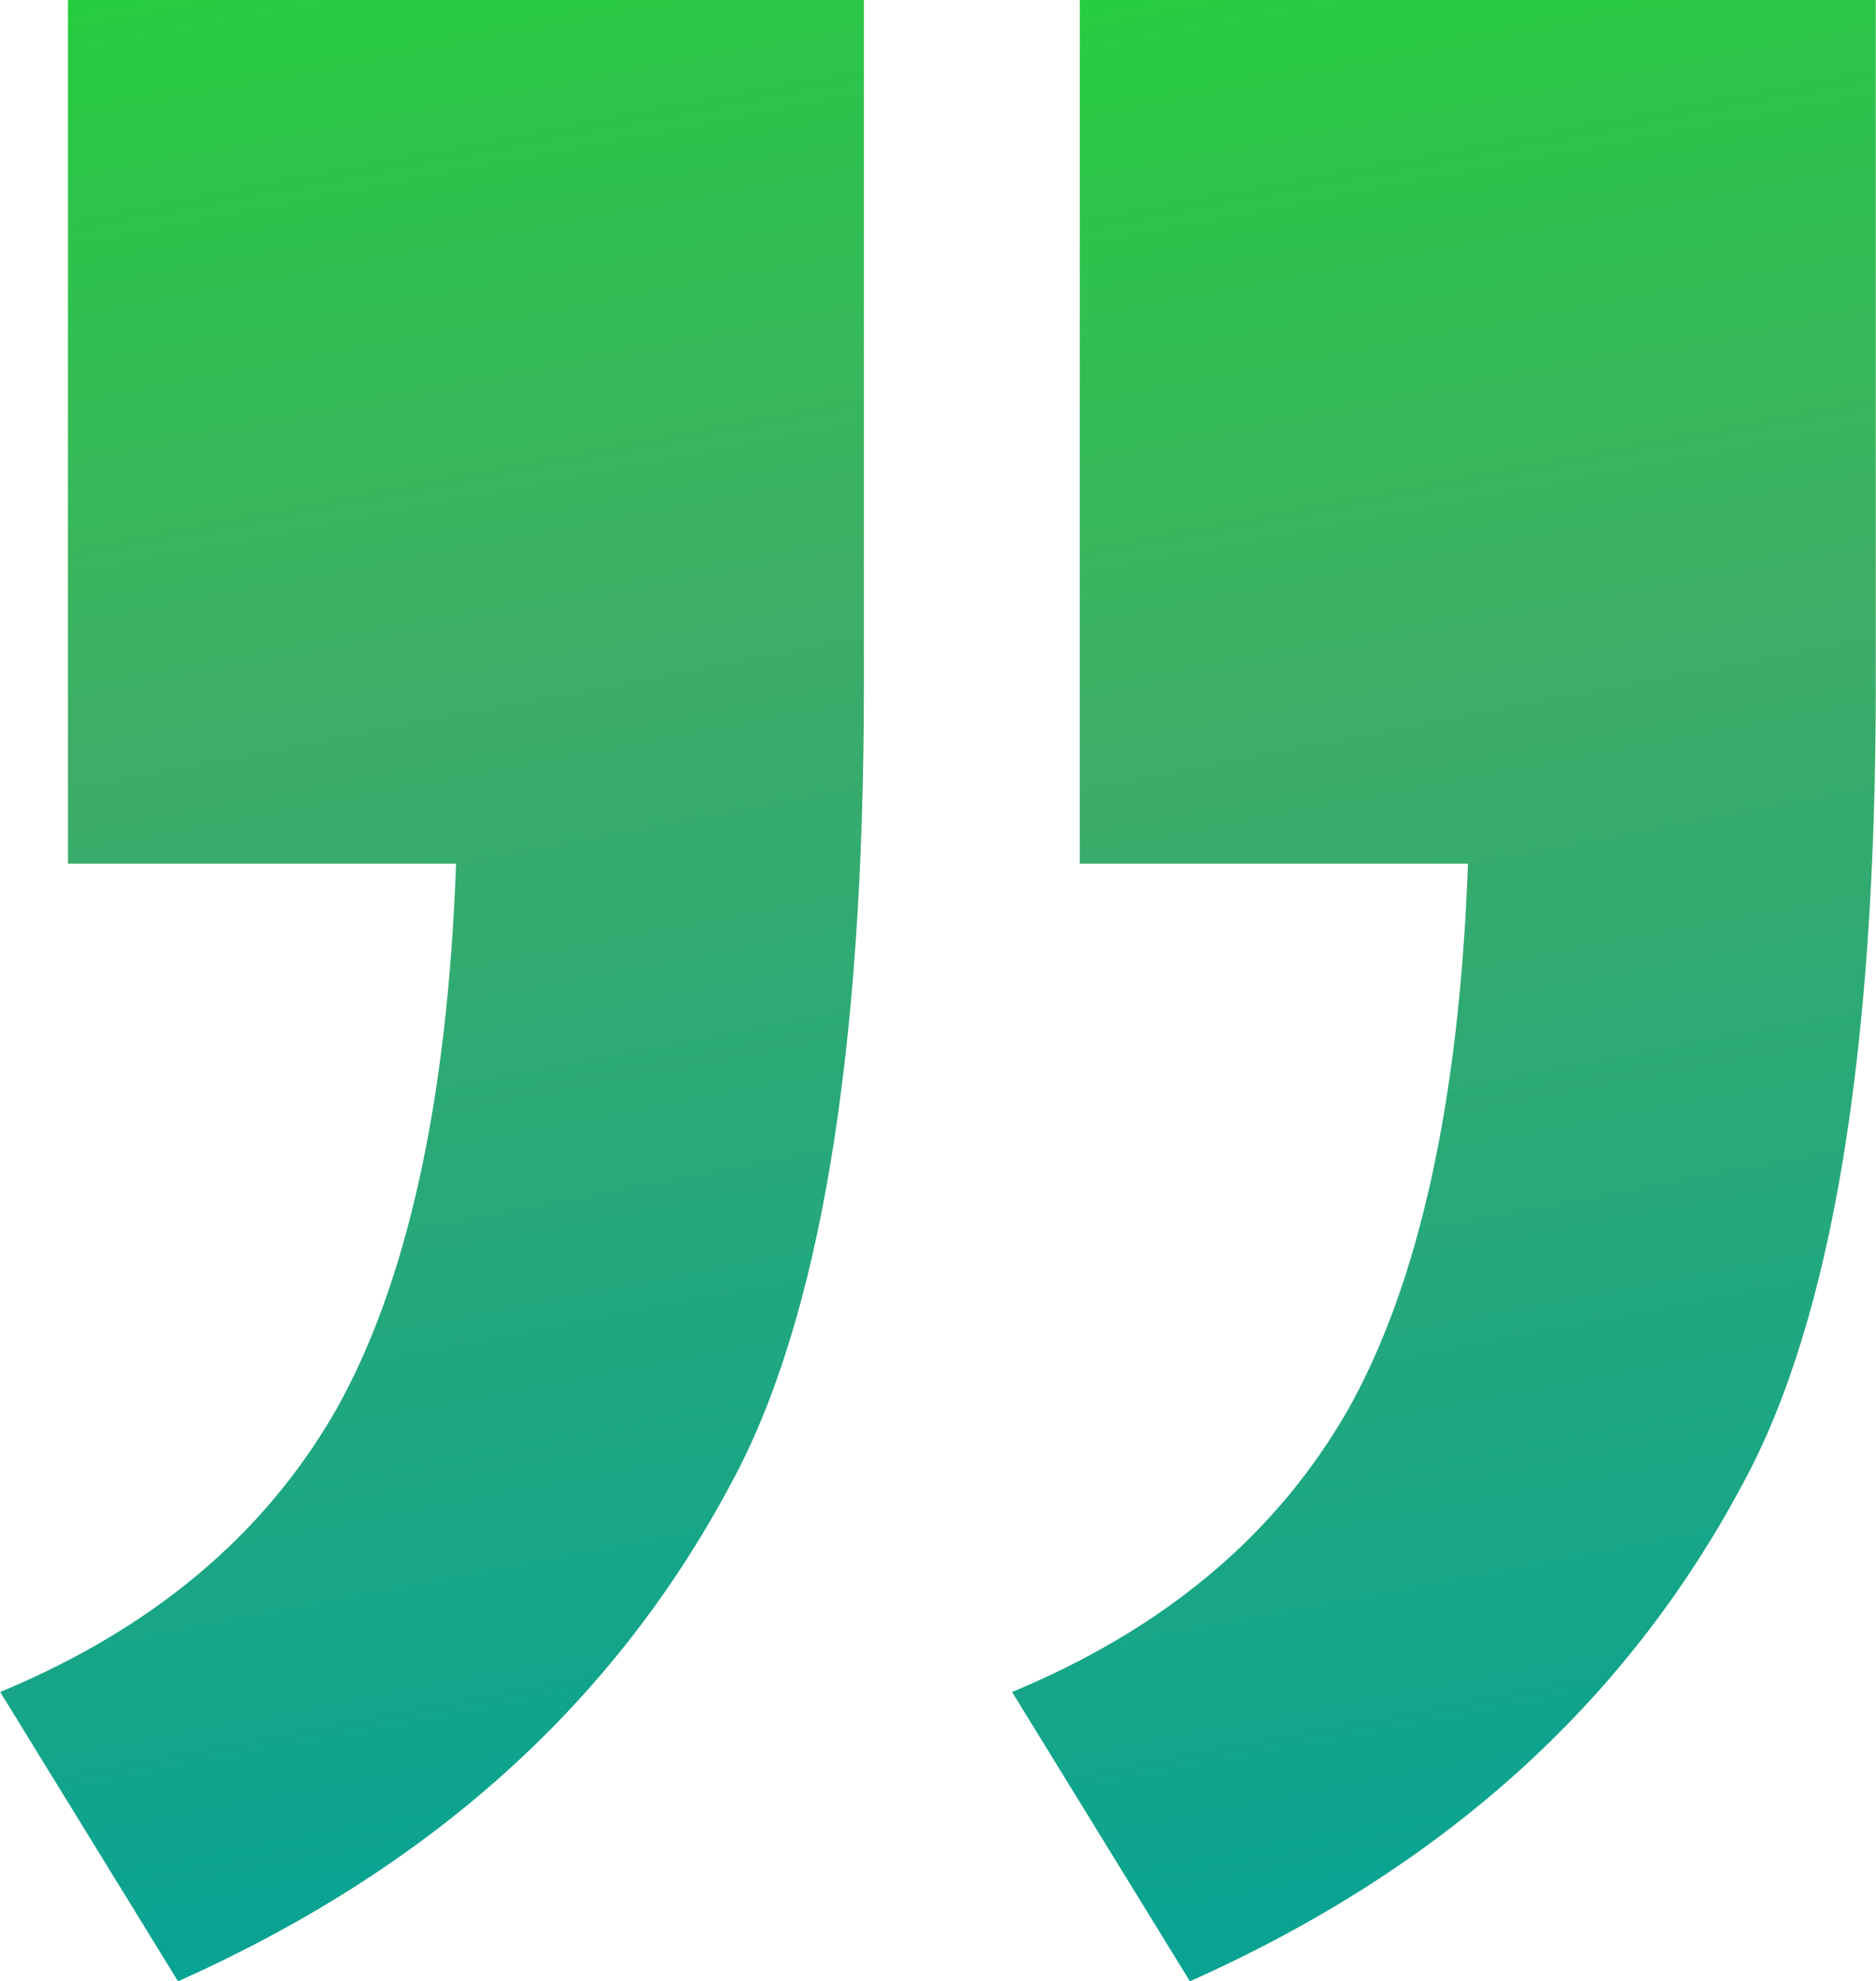 <svg xmlns="http://www.w3.org/2000/svg" xmlns:xlink="http://www.w3.org/1999/xlink" xmlns:xodm="http://www.corel.com/coreldraw/odm/2003" xml:space="preserve" width="819px" height="865px" style="shape-rendering:geometricPrecision; text-rendering:geometricPrecision; image-rendering:optimizeQuality; fill-rule:evenodd; clip-rule:evenodd" viewBox="0 0 454.538 480.183"> <defs> <style type="text/css"> .fil1 {fill:url(#id0);fill-rule:nonzero} .fil0 {fill:url(#id1);fill-rule:nonzero} </style> <linearGradient id="id0" gradientUnits="userSpaceOnUse" x1="367.641" y1="521.2" x2="214.402" y2="-281.062"> <stop offset="0" style="stop-opacity:1; stop-color:#00A19A"></stop> <stop offset="0.012" style="stop-opacity:1; stop-color:#00A19A"></stop> <stop offset="0.431" style="stop-opacity:1; stop-color:#3EAD67"></stop> <stop offset="1" style="stop-opacity:1; stop-color:lime"></stop> </linearGradient> <linearGradient id="id1" gradientUnits="userSpaceOnUse" xlink:href="#id0" x1="122.414" y1="521.2" x2="-30.825" y2="-281.062"> </linearGradient> </defs> <g id="Camada_x0020_1">  <g id="_2125642876800"> <path class="fil0" d="M16.416 209.311l0 -209.311 192.895 0 0 166.217c0,88.923 -10.603,153.563 -32.149,193.236 -28.387,53.354 -72.849,93.369 -134.069,120.73l-43.093 -70.112c36.937,-15.391 63.956,-37.964 81.398,-68.402 17.101,-30.439 27.019,-74.559 29.072,-132.358l-94.054 0z"></path> <path class="fil1" d="M261.643 209.311l0 -209.311 192.895 0 0 166.217c0,88.923 -10.603,153.563 -32.149,193.236 -28.387,53.354 -72.849,93.369 -134.069,120.73l-43.093 -70.112c36.937,-15.391 63.956,-37.964 81.398,-68.402 17.101,-30.439 27.019,-74.559 29.072,-132.358l-94.054 0z"></path> </g> </g> </svg>